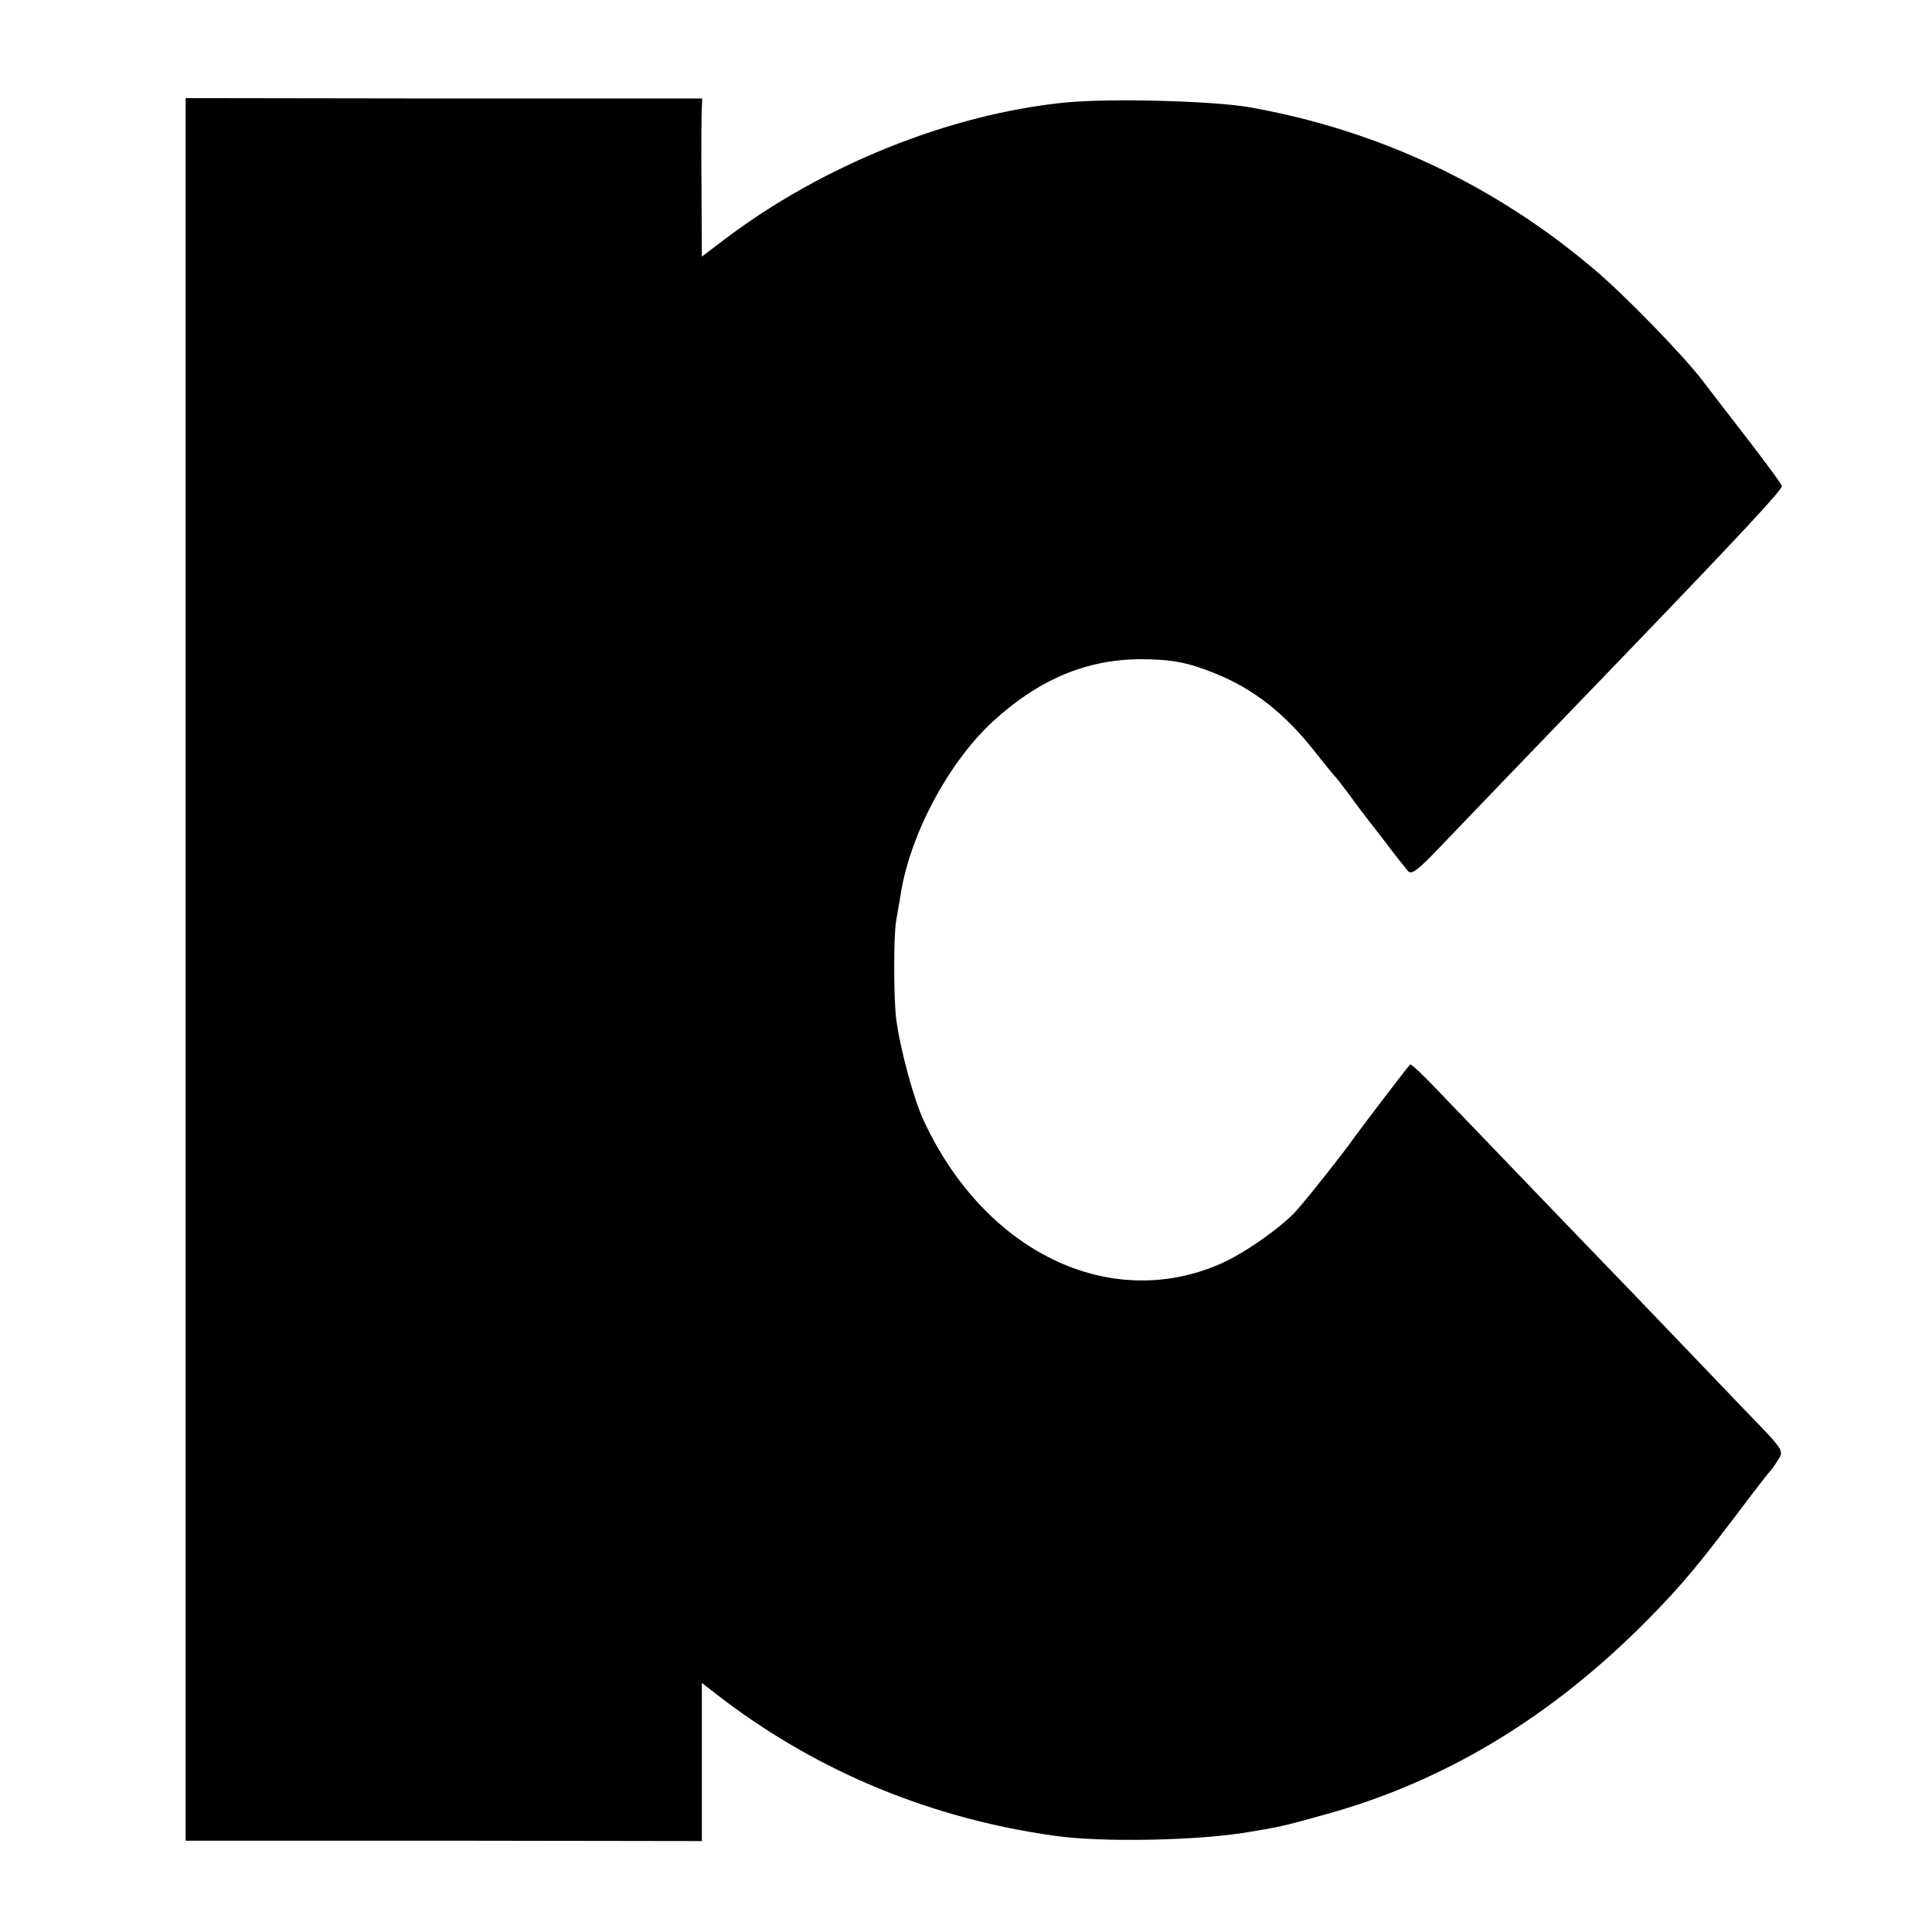 <?xml version="1.0" standalone="no"?>
<!DOCTYPE svg PUBLIC "-//W3C//DTD SVG 20010904//EN"
 "http://www.w3.org/TR/2001/REC-SVG-20010904/DTD/svg10.dtd">
<svg version="1.0" xmlns="http://www.w3.org/2000/svg"
 width="512pt" height="512pt" viewBox="0 0 512 512"
 preserveAspectRatio="xMidYMid meet">
<g transform="translate(0,512) scale(0.1,-0.1)"
fill="#000000" stroke="none">
<path d="M492 2551 l0 -2309 684 0 684 -1 0 210 0 209 57 -44 c255 -193 554
-316 878 -361 123 -18 382 -13 515 10 74 12 98 17 204 47 315 87 598 258 851
514 94 95 137 147 274 329 25 33 48 62 51 65 3 3 13 16 22 31 16 25 16 25 -86
130 -55 58 -189 197 -296 309 -107 111 -248 257 -312 324 -64 67 -153 159
-197 205 -44 47 -82 83 -84 80 -15 -17 -135 -175 -147 -192 -24 -35 -122 -159
-155 -196 -40 -44 -138 -113 -200 -140 -294 -129 -625 31 -787 379 -27 58 -63
192 -73 270 -7 55 -7 225 0 260 2 13 7 42 11 64 23 159 125 352 243 462 120
111 247 166 391 167 85 0 127 -8 201 -38 100 -40 184 -106 262 -205 28 -36 54
-67 57 -70 3 -3 18 -23 35 -45 34 -47 31 -42 95 -125 27 -36 55 -71 61 -78 9
-11 25 0 82 60 59 62 259 270 502 522 300 312 410 430 407 438 -1 6 -40 58
-85 117 -45 58 -101 131 -124 161 -51 67 -206 227 -288 296 -265 225 -575 370
-915 430 -100 17 -372 24 -490 12 -305 -31 -643 -167 -902 -364 l-58 -44 -1
188 c-1 103 0 197 1 209 l1 22 -685 0 -684 1 0 -2309z"/>
</g>
</svg>

